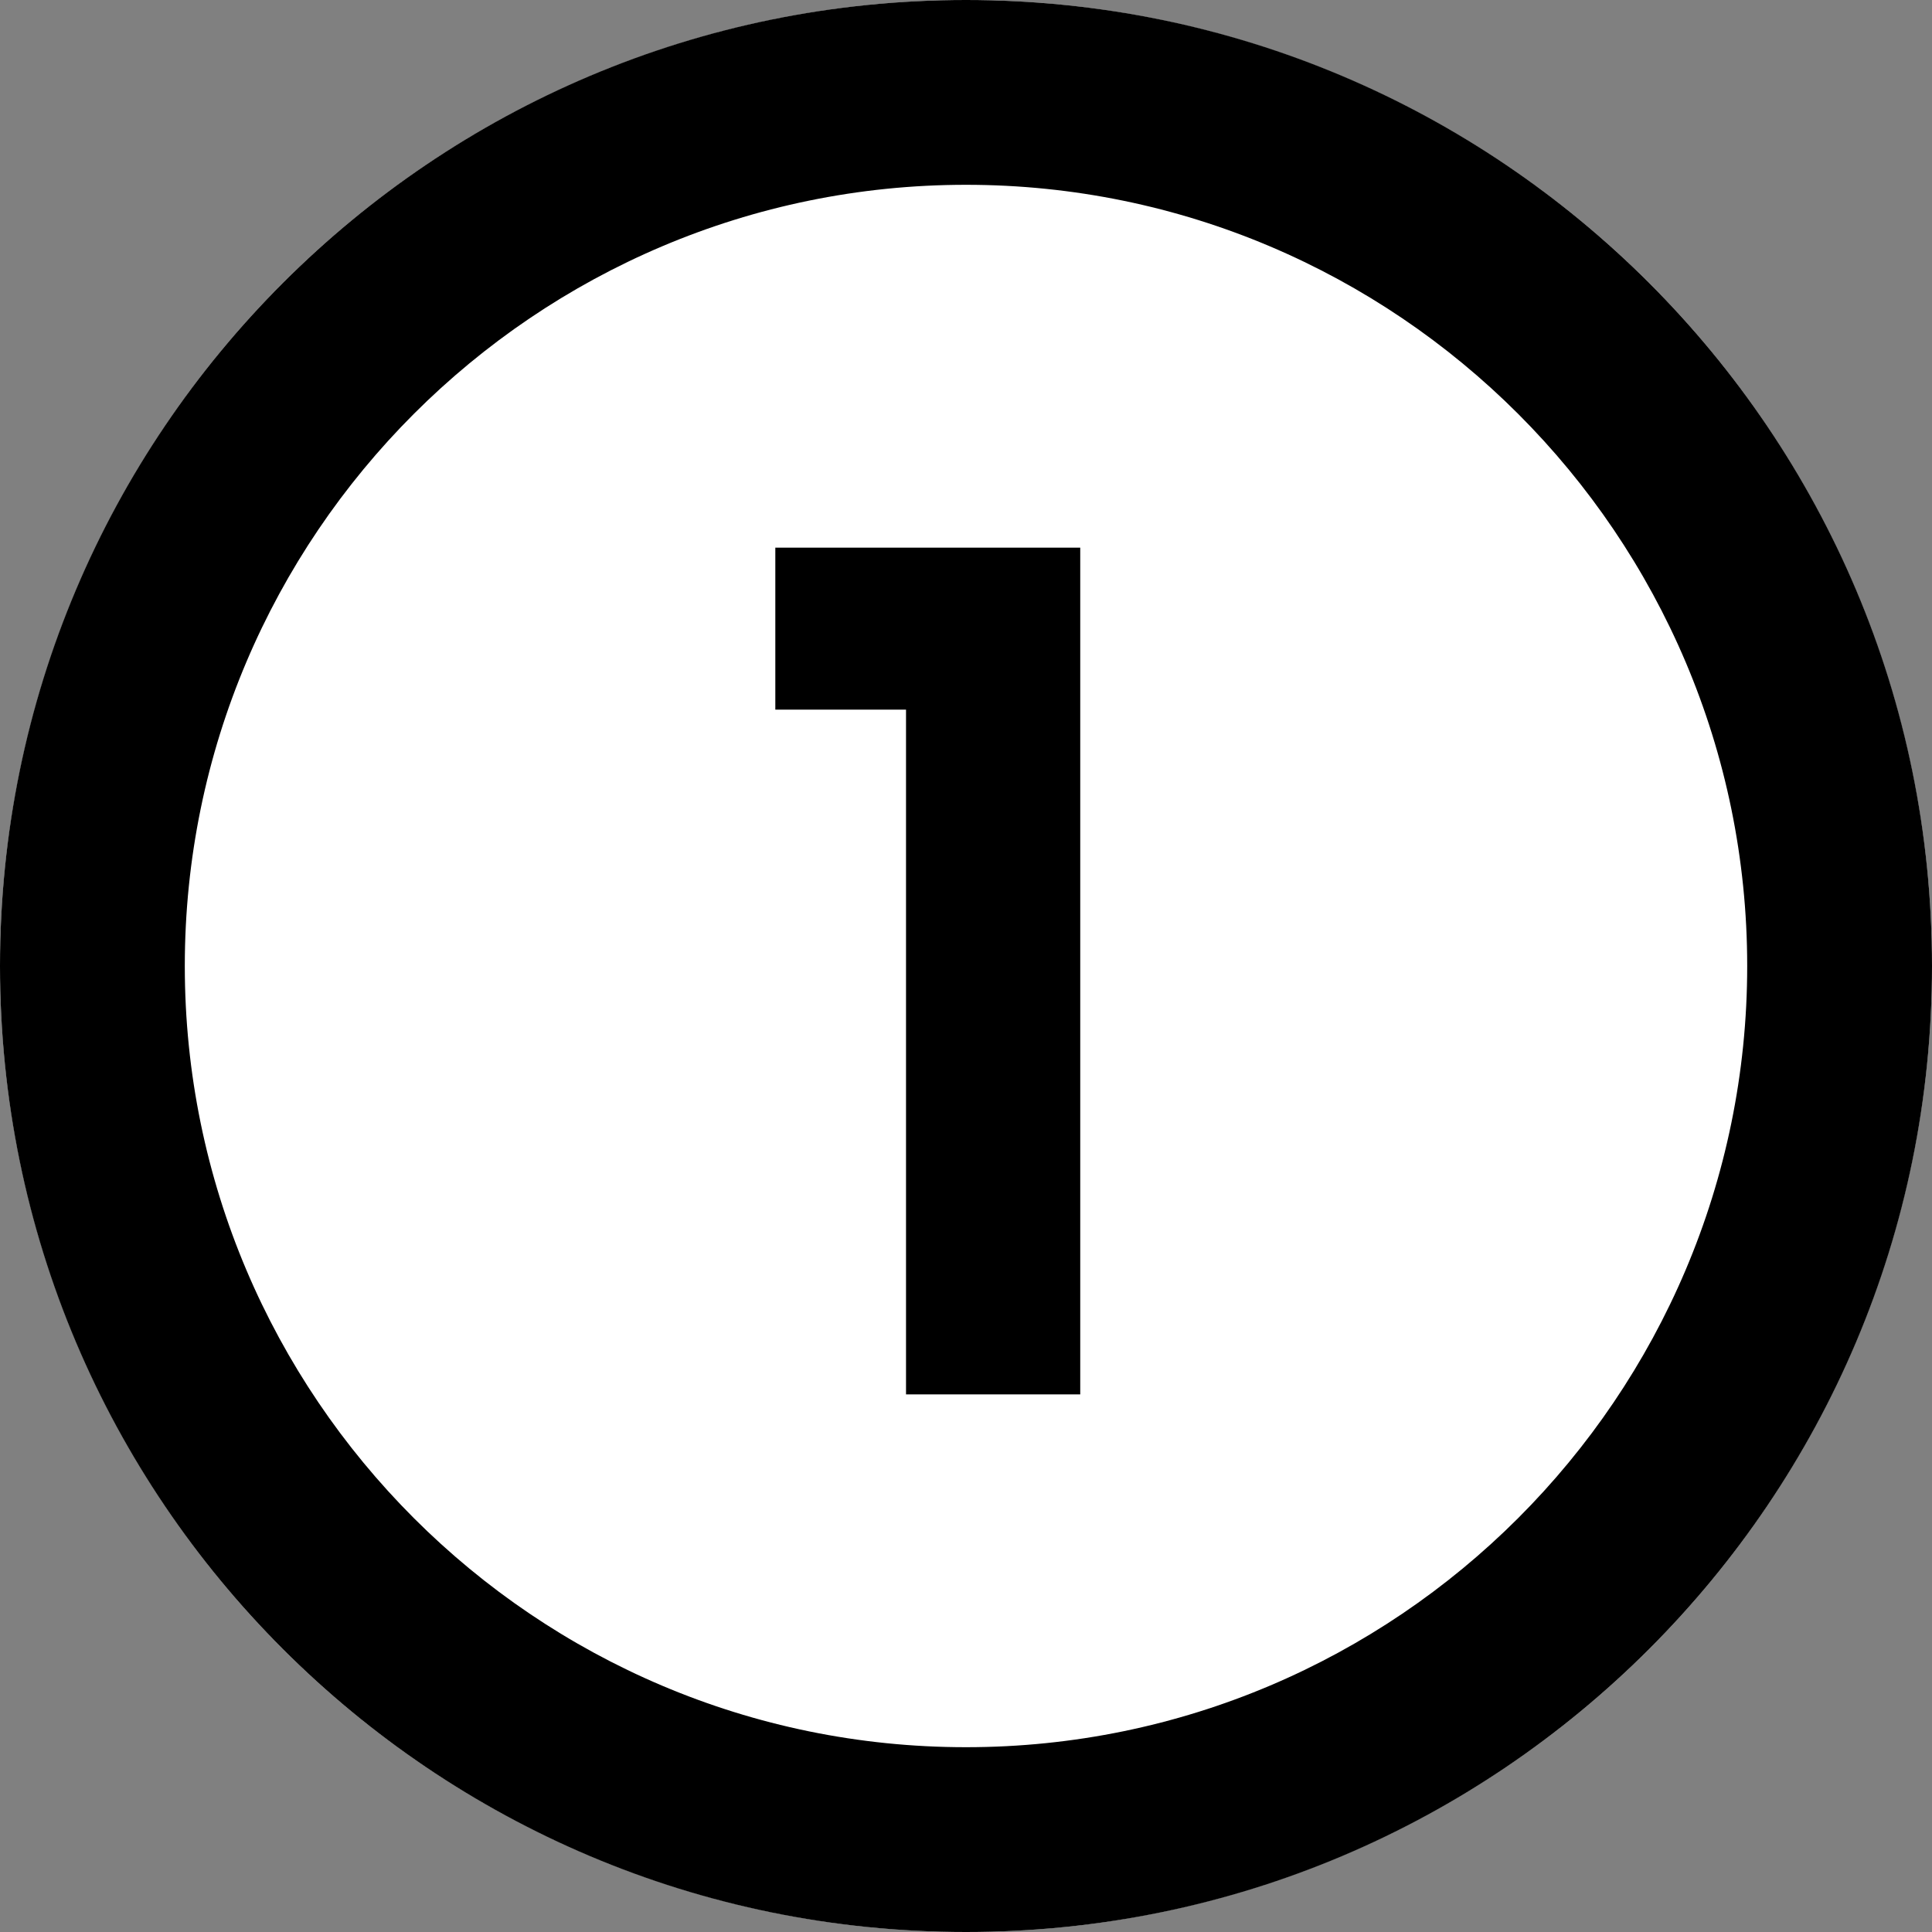 <?xml version="1.0" encoding="UTF-8"?>
<svg id="_レイヤー_2" data-name="レイヤー_2" xmlns="http://www.w3.org/2000/svg" viewBox="0 0 115 115">
  <rect x="0" y="0" width="115" height="115" fill="#808080" stroke="none"/>
  <defs>
    <style>
      .cls-1 {
        fill: none;
      }

      .cls-2 {
        fill: #fff;
      }
    </style>
  </defs>
  <g id="body">
    <g id="img_x5F_2024_x5F_num_x5F_01">
      <rect class="cls-1" width="115" height="115"/>
      <g>
        <g>
          <circle class="cls-2" cx="57.5" cy="57.5" r="57.5"/>
          <path d="M57.5,11c25.64,0,46.5,20.86,46.5,46.5s-20.86,46.5-46.5,46.5S11,83.14,11,57.5,31.86,11,57.5,11M57.5,0C25.74,0,0,25.74,0,57.5s25.74,57.5,57.5,57.5,57.5-25.74,57.5-57.5S89.26,0,57.5,0h0Z"/>
        </g>
        <path d="M46.16,32.6h18.14v50.4h-10.37v-40.76h-7.78v-9.65Z"/>
      </g>
    </g>
  </g>
</svg>